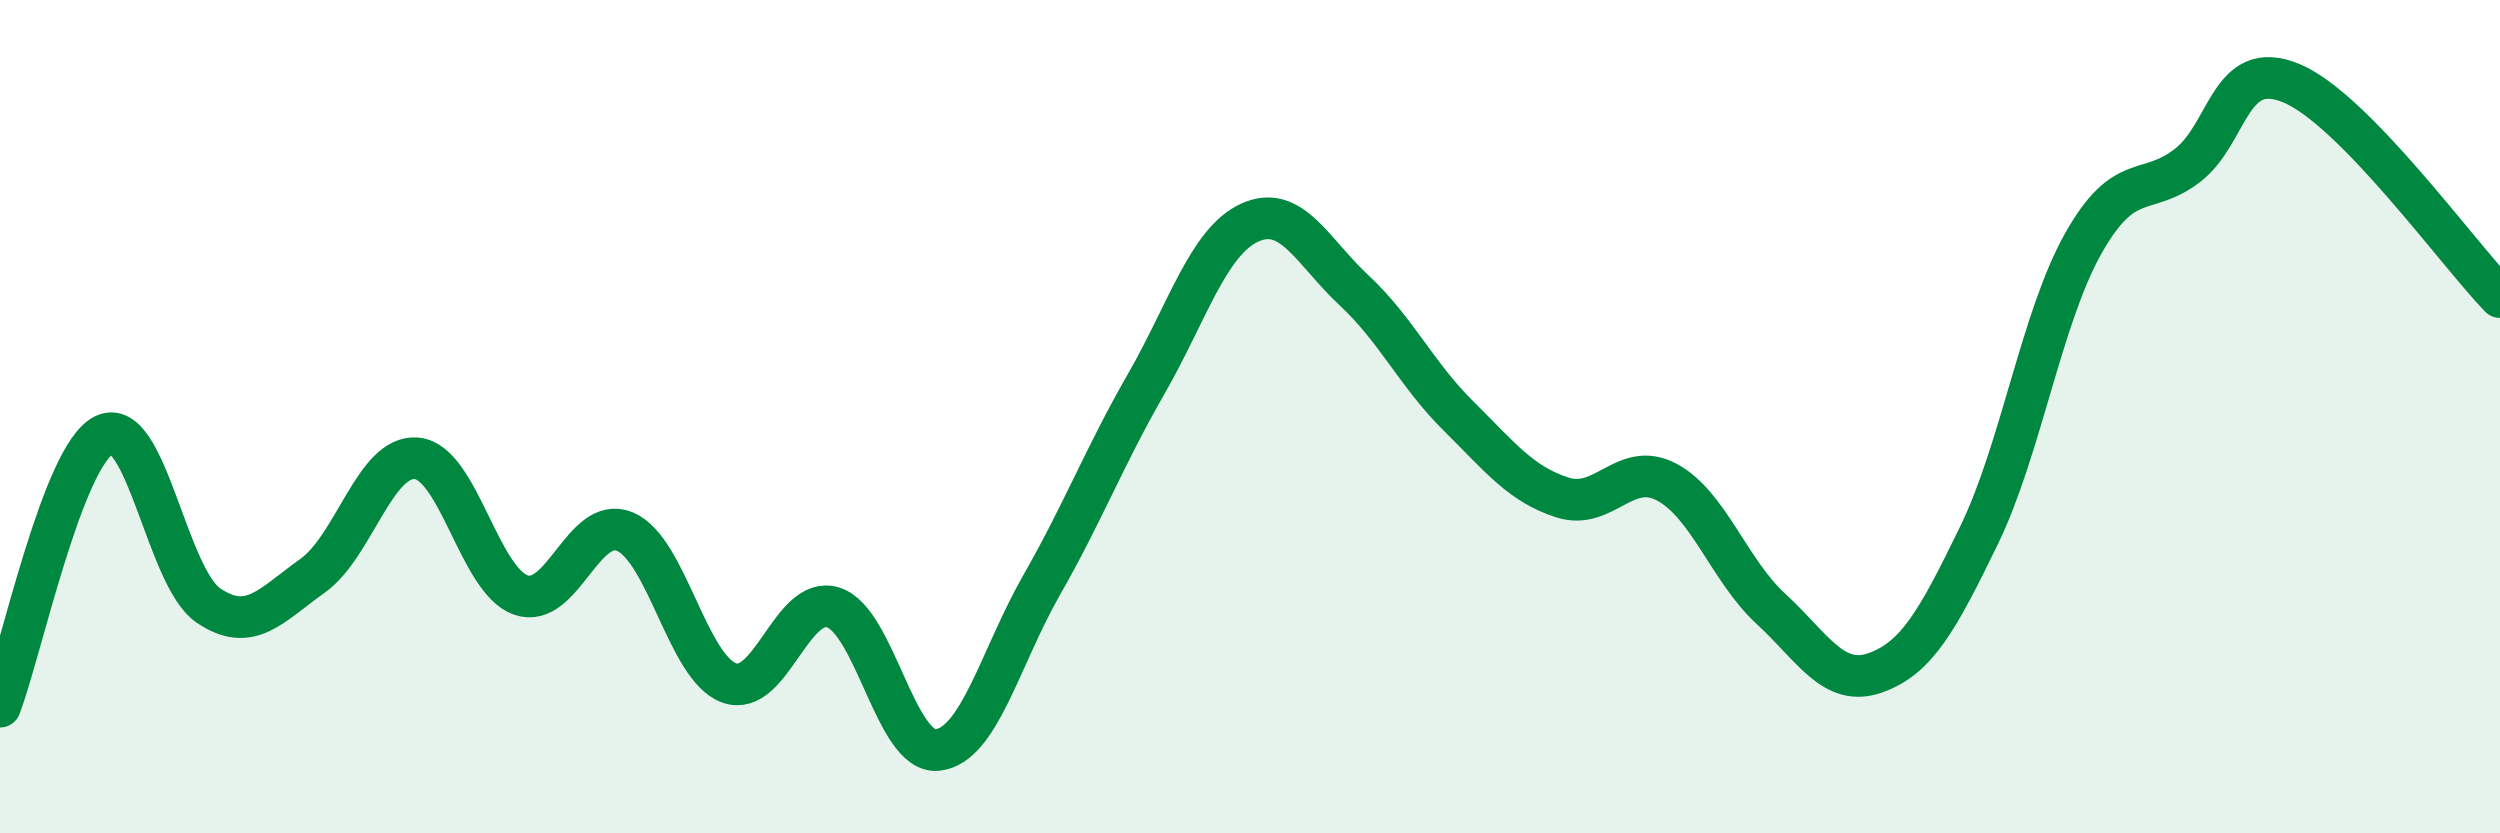 
    <svg width="60" height="20" viewBox="0 0 60 20" xmlns="http://www.w3.org/2000/svg">
      <path
        d="M 0,16.96 C 0.5,15.66 1.5,10.93 2.5,10.44 C 3.5,9.95 4,13.85 5,14.53 C 6,15.21 6.5,14.53 7.5,13.82 C 8.5,13.11 9,10.91 10,11 C 11,11.09 11.5,13.93 12.5,14.28 C 13.5,14.63 14,12.34 15,12.76 C 16,13.18 16.5,16.03 17.5,16.39 C 18.5,16.75 19,14.26 20,14.58 C 21,14.9 21.5,18.11 22.5,18 C 23.5,17.89 24,15.79 25,14.04 C 26,12.29 26.5,10.97 27.5,9.23 C 28.5,7.49 29,5.79 30,5.34 C 31,4.89 31.5,6.04 32.5,6.97 C 33.5,7.9 34,8.99 35,9.98 C 36,10.97 36.5,11.62 37.5,11.94 C 38.5,12.26 39,11.04 40,11.57 C 41,12.1 41.5,13.69 42.5,14.61 C 43.5,15.53 44,16.5 45,16.15 C 46,15.8 46.5,14.9 47.5,12.84 C 48.5,10.78 49,7.61 50,5.84 C 51,4.07 51.5,4.74 52.5,3.97 C 53.5,3.2 53.5,1.37 55,2 C 56.5,2.63 59,6.1 60,7.13L60 20L0 20Z"
        fill="#008740"
        opacity="0.1"
        stroke-linecap="round"
        stroke-linejoin="round"
      />
      <path
        d="M 0,16.96 C 0.5,15.66 1.5,10.93 2.5,10.44 C 3.5,9.95 4,13.85 5,14.53 C 6,15.21 6.5,14.53 7.5,13.82 C 8.5,13.11 9,10.91 10,11 C 11,11.09 11.5,13.93 12.5,14.28 C 13.5,14.63 14,12.34 15,12.76 C 16,13.18 16.5,16.03 17.5,16.39 C 18.5,16.75 19,14.26 20,14.58 C 21,14.9 21.5,18.11 22.5,18 C 23.5,17.89 24,15.79 25,14.04 C 26,12.29 26.5,10.97 27.5,9.23 C 28.5,7.49 29,5.79 30,5.34 C 31,4.89 31.5,6.04 32.5,6.97 C 33.5,7.9 34,8.99 35,9.98 C 36,10.97 36.5,11.62 37.5,11.94 C 38.5,12.26 39,11.04 40,11.57 C 41,12.1 41.5,13.69 42.5,14.61 C 43.5,15.53 44,16.5 45,16.15 C 46,15.8 46.5,14.9 47.5,12.84 C 48.5,10.78 49,7.61 50,5.84 C 51,4.07 51.5,4.74 52.5,3.97 C 53.5,3.2 53.5,1.37 55,2 C 56.5,2.63 59,6.1 60,7.13"
        stroke="#008740"
        stroke-width="1"
        fill="none"
        stroke-linecap="round"
        stroke-linejoin="round"
      />
    </svg>
  